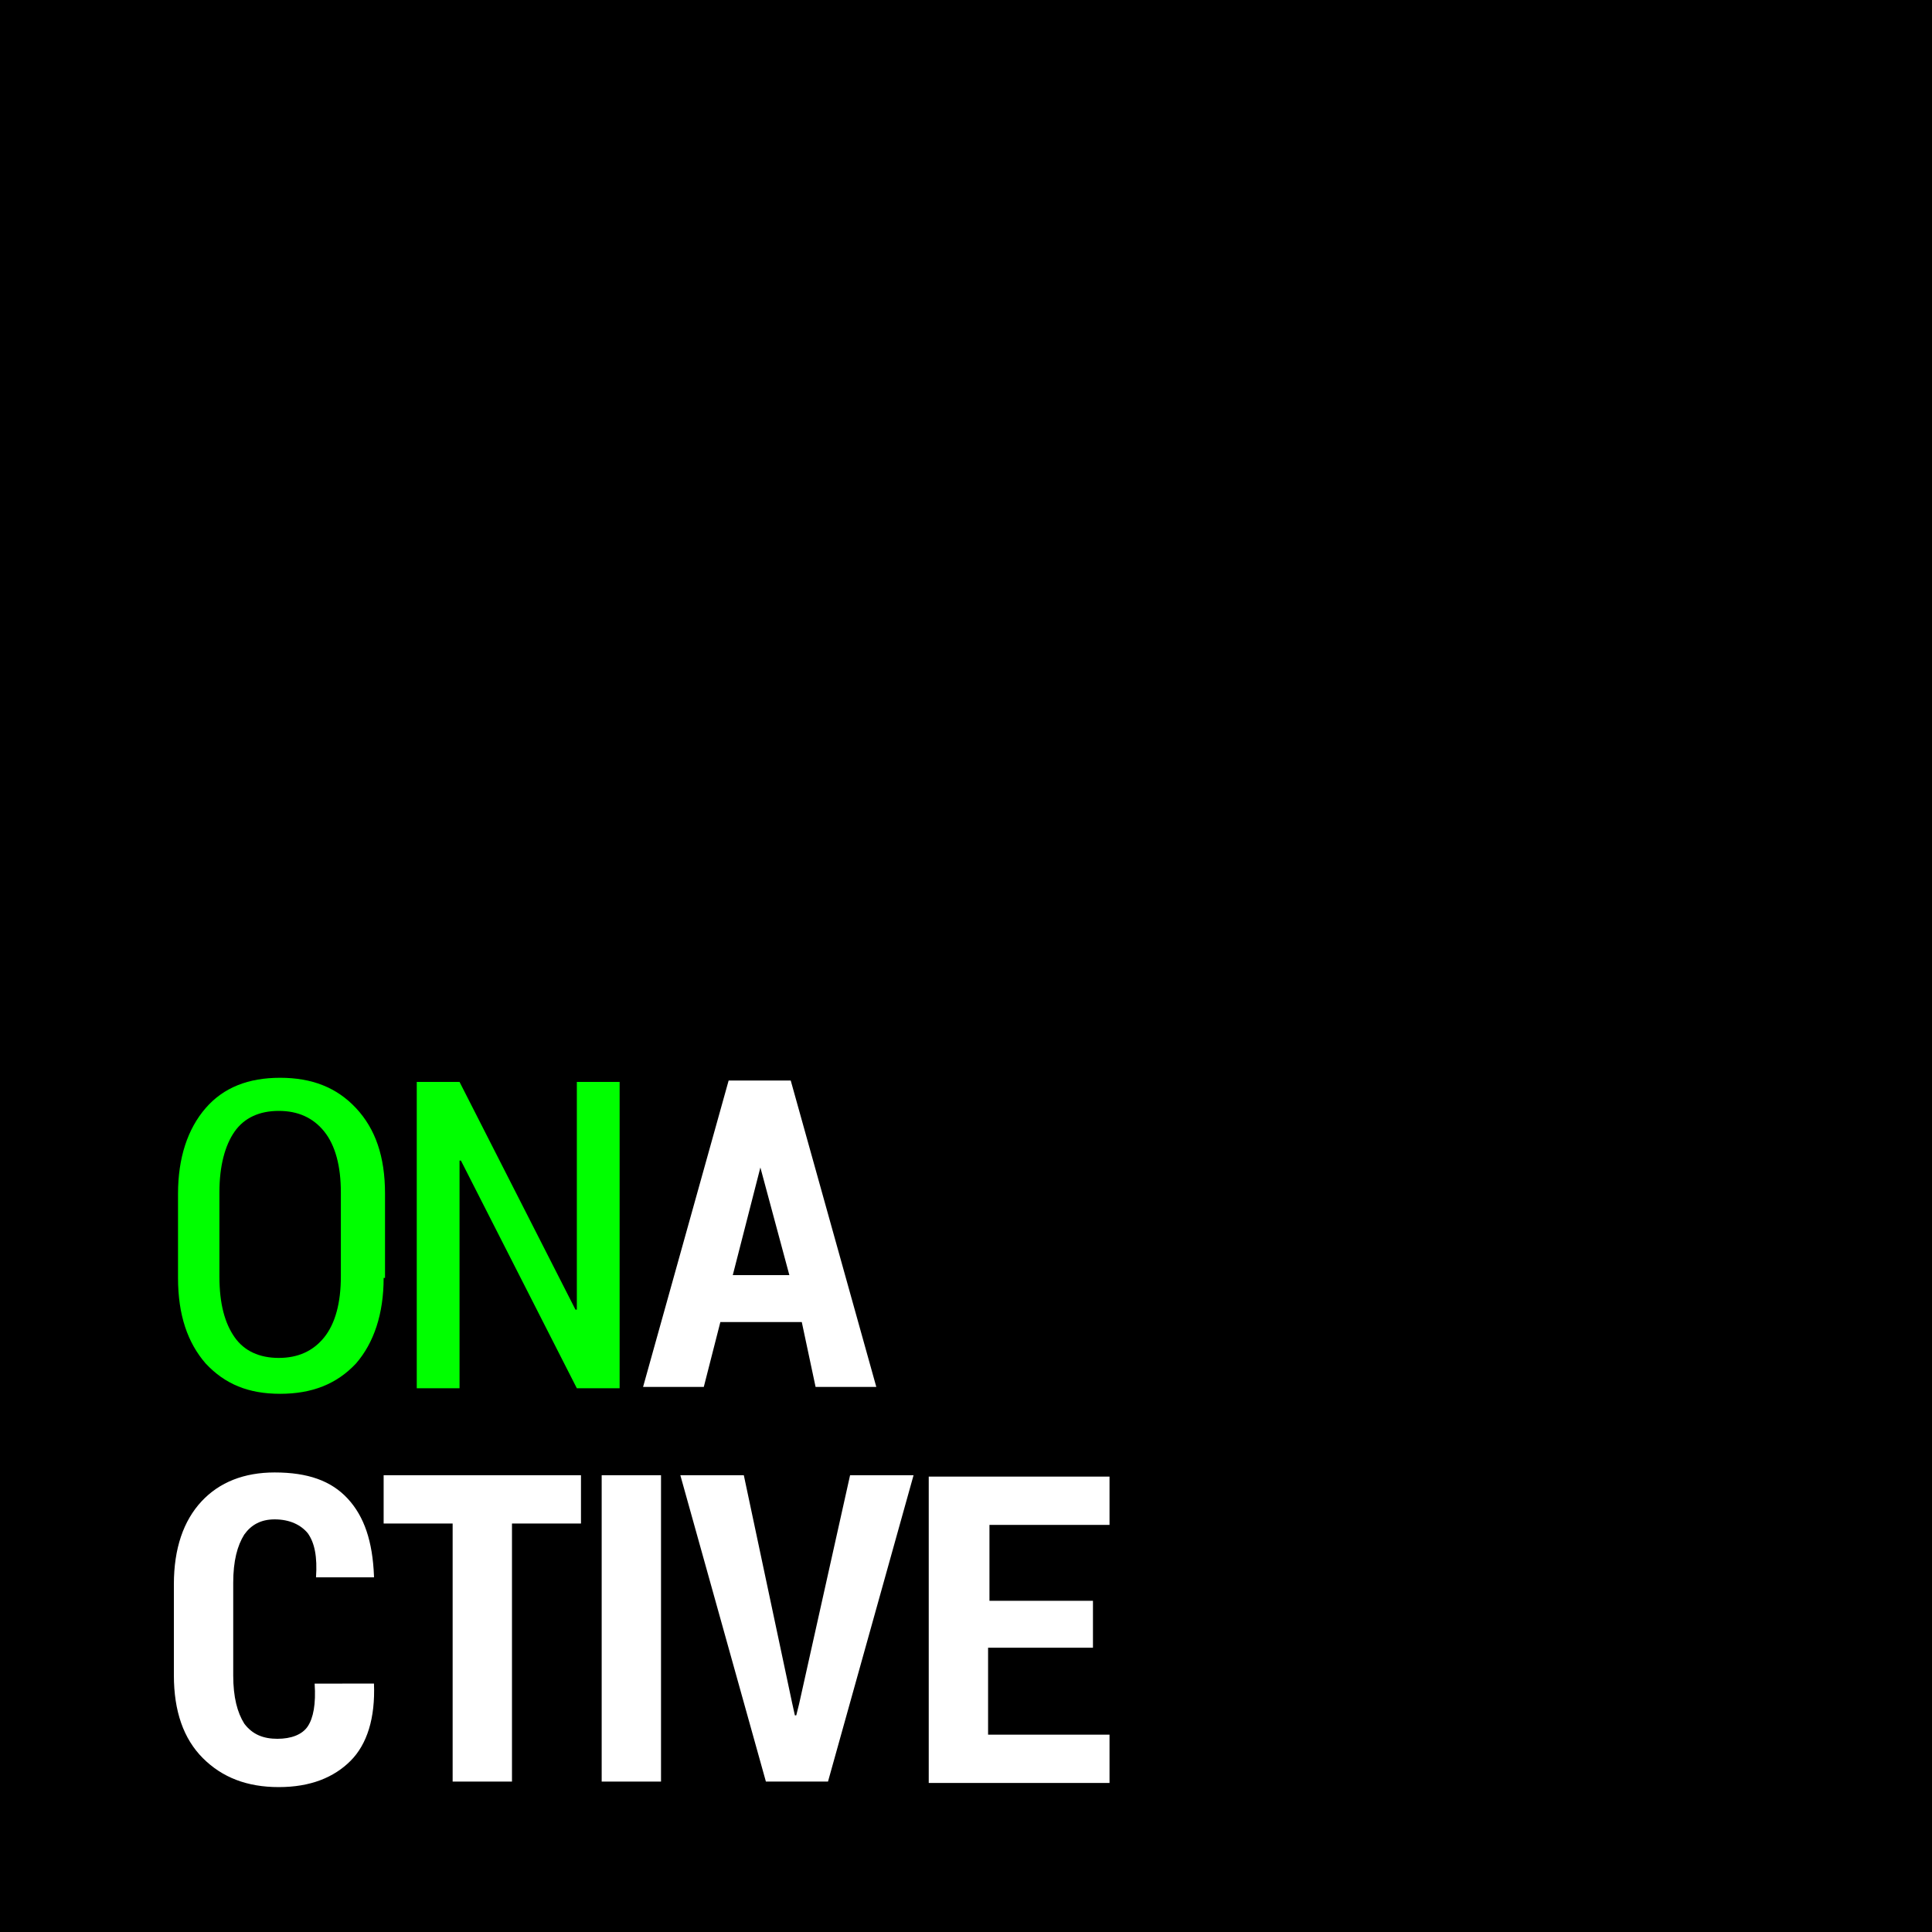 <?xml version="1.0" encoding="utf-8"?>
<svg version="1.1" id="logo" xmlns="http://www.w3.org/2000/svg" xmlns:xlink="http://www.w3.org/1999/xlink" x="0px" y="0px"
	 viewBox="0 0 140 140" style="enable-background:new 0 0 140 140;" xml:space="preserve">
<style type="text/css">
	.st0{fill:#00FF00;}
	.st1{fill:#FFFFFF;}
	 #hg{fill:#000000;}
	 #logo:hover #hg{
	 fill: #00FF00;
	 transition: fill 1s ease-out;
	 } 
	 #logo:hover .st0{
	 fill: #000000;
	 transition: fill 1s ease-out;
	 }

</style>
<rect id="hg" y="0" width="140" height="140"/>
<g id="on">
	<path class="st0" d="M20.3,78.1c-2.3,0-4.1,0.7-5.4,2.2s-2,3.6-2,6.2v6.1c0,2.7,0.7,4.7,2,6.2c1.4,1.5,3.1,2.2,5.4,2.2
		s4.1-0.7,5.5-2.2c1.3-1.5,2-3.6,2-6.2h0.1v-6.1c0-2.7-0.7-4.7-2.1-6.2C24.4,78.8,22.6,78.1,20.3,78.1z M24.7,92.5
		c0,1.9-0.4,3.4-1.2,4.4s-1.9,1.5-3.3,1.5s-2.5-0.5-3.2-1.5s-1.1-2.4-1.1-4.4v-6.1c0-1.9,0.4-3.4,1.1-4.4s1.8-1.5,3.2-1.5
		c1.4,0,2.5,0.5,3.3,1.5s1.2,2.5,1.2,4.4V92.5z"/>
	<polygon class="st0" points="41.8,78.4 41.8,94.9 41.7,94.9 33.3,78.4 30.2,78.4 30.2,100.6 33.3,100.6 33.3,84.1 33.4,84.1 
		41.8,100.6 44.9,100.6 44.9,78.4 	"/>
</g>
<g id="active">
	<path class="st1" d="M52.2,95.8h5.9l1,4.7h4.4l-6.2-22.2h-4.5l-6.2,22.2H51L52.2,95.8z M55.1,84.6L55.1,84.6l2.1,7.8h-4.1
		L55.1,84.6z"/>
	<path class="st1" d="M22.8,122c0.1,1.5-0.1,2.5-0.5,3.1s-1.2,0.9-2.2,0.9s-1.8-0.3-2.4-1.1c-0.5-0.8-0.8-1.9-0.8-3.5v-6.7
		c0-1.6,0.3-2.7,0.8-3.5c0.5-0.7,1.2-1.1,2.2-1.1c1.1,0,1.9,0.4,2.4,1c0.5,0.7,0.7,1.7,0.6,3.2h4.2v-0.1c-0.1-2.5-0.7-4.3-1.9-5.6
		c-1.2-1.3-2.9-1.9-5.3-1.9c-2.2,0-4,0.7-5.3,2.1s-2,3.4-2,6v6.6c0,2.6,0.7,4.6,2.1,6c1.4,1.4,3.2,2.1,5.5,2.1s4-0.7,5.2-1.9
		c1.2-1.2,1.8-3.1,1.7-5.6H22.8z"/>
	<polygon class="st1" points="27.8,110.4 32.8,110.4 32.8,129.1 37.1,129.1 37.1,110.4 42.1,110.4 42.1,106.9 27.8,106.9 	"/>
	<rect x="43.6" y="106.9" class="st1" width="4.3" height="22.2"/>
	<polygon class="st1" points="57.9,123.5 57.7,124.3 57.6,124.3 57.4,123.4 53.9,106.9 49.3,106.9 55.5,129.1 60,129.1 66.2,106.9 
		61.6,106.9 	"/>
	<polygon class="st1" points="80.4,110.5 80.4,107 67.3,107 67.3,129.2 80.4,129.2 80.4,125.7 71.6,125.7 71.6,119.4 79.1,119.4 
		79.2,119.4 79.2,116 71.7,116 71.7,110.5 	"/>
</g>
</svg>
